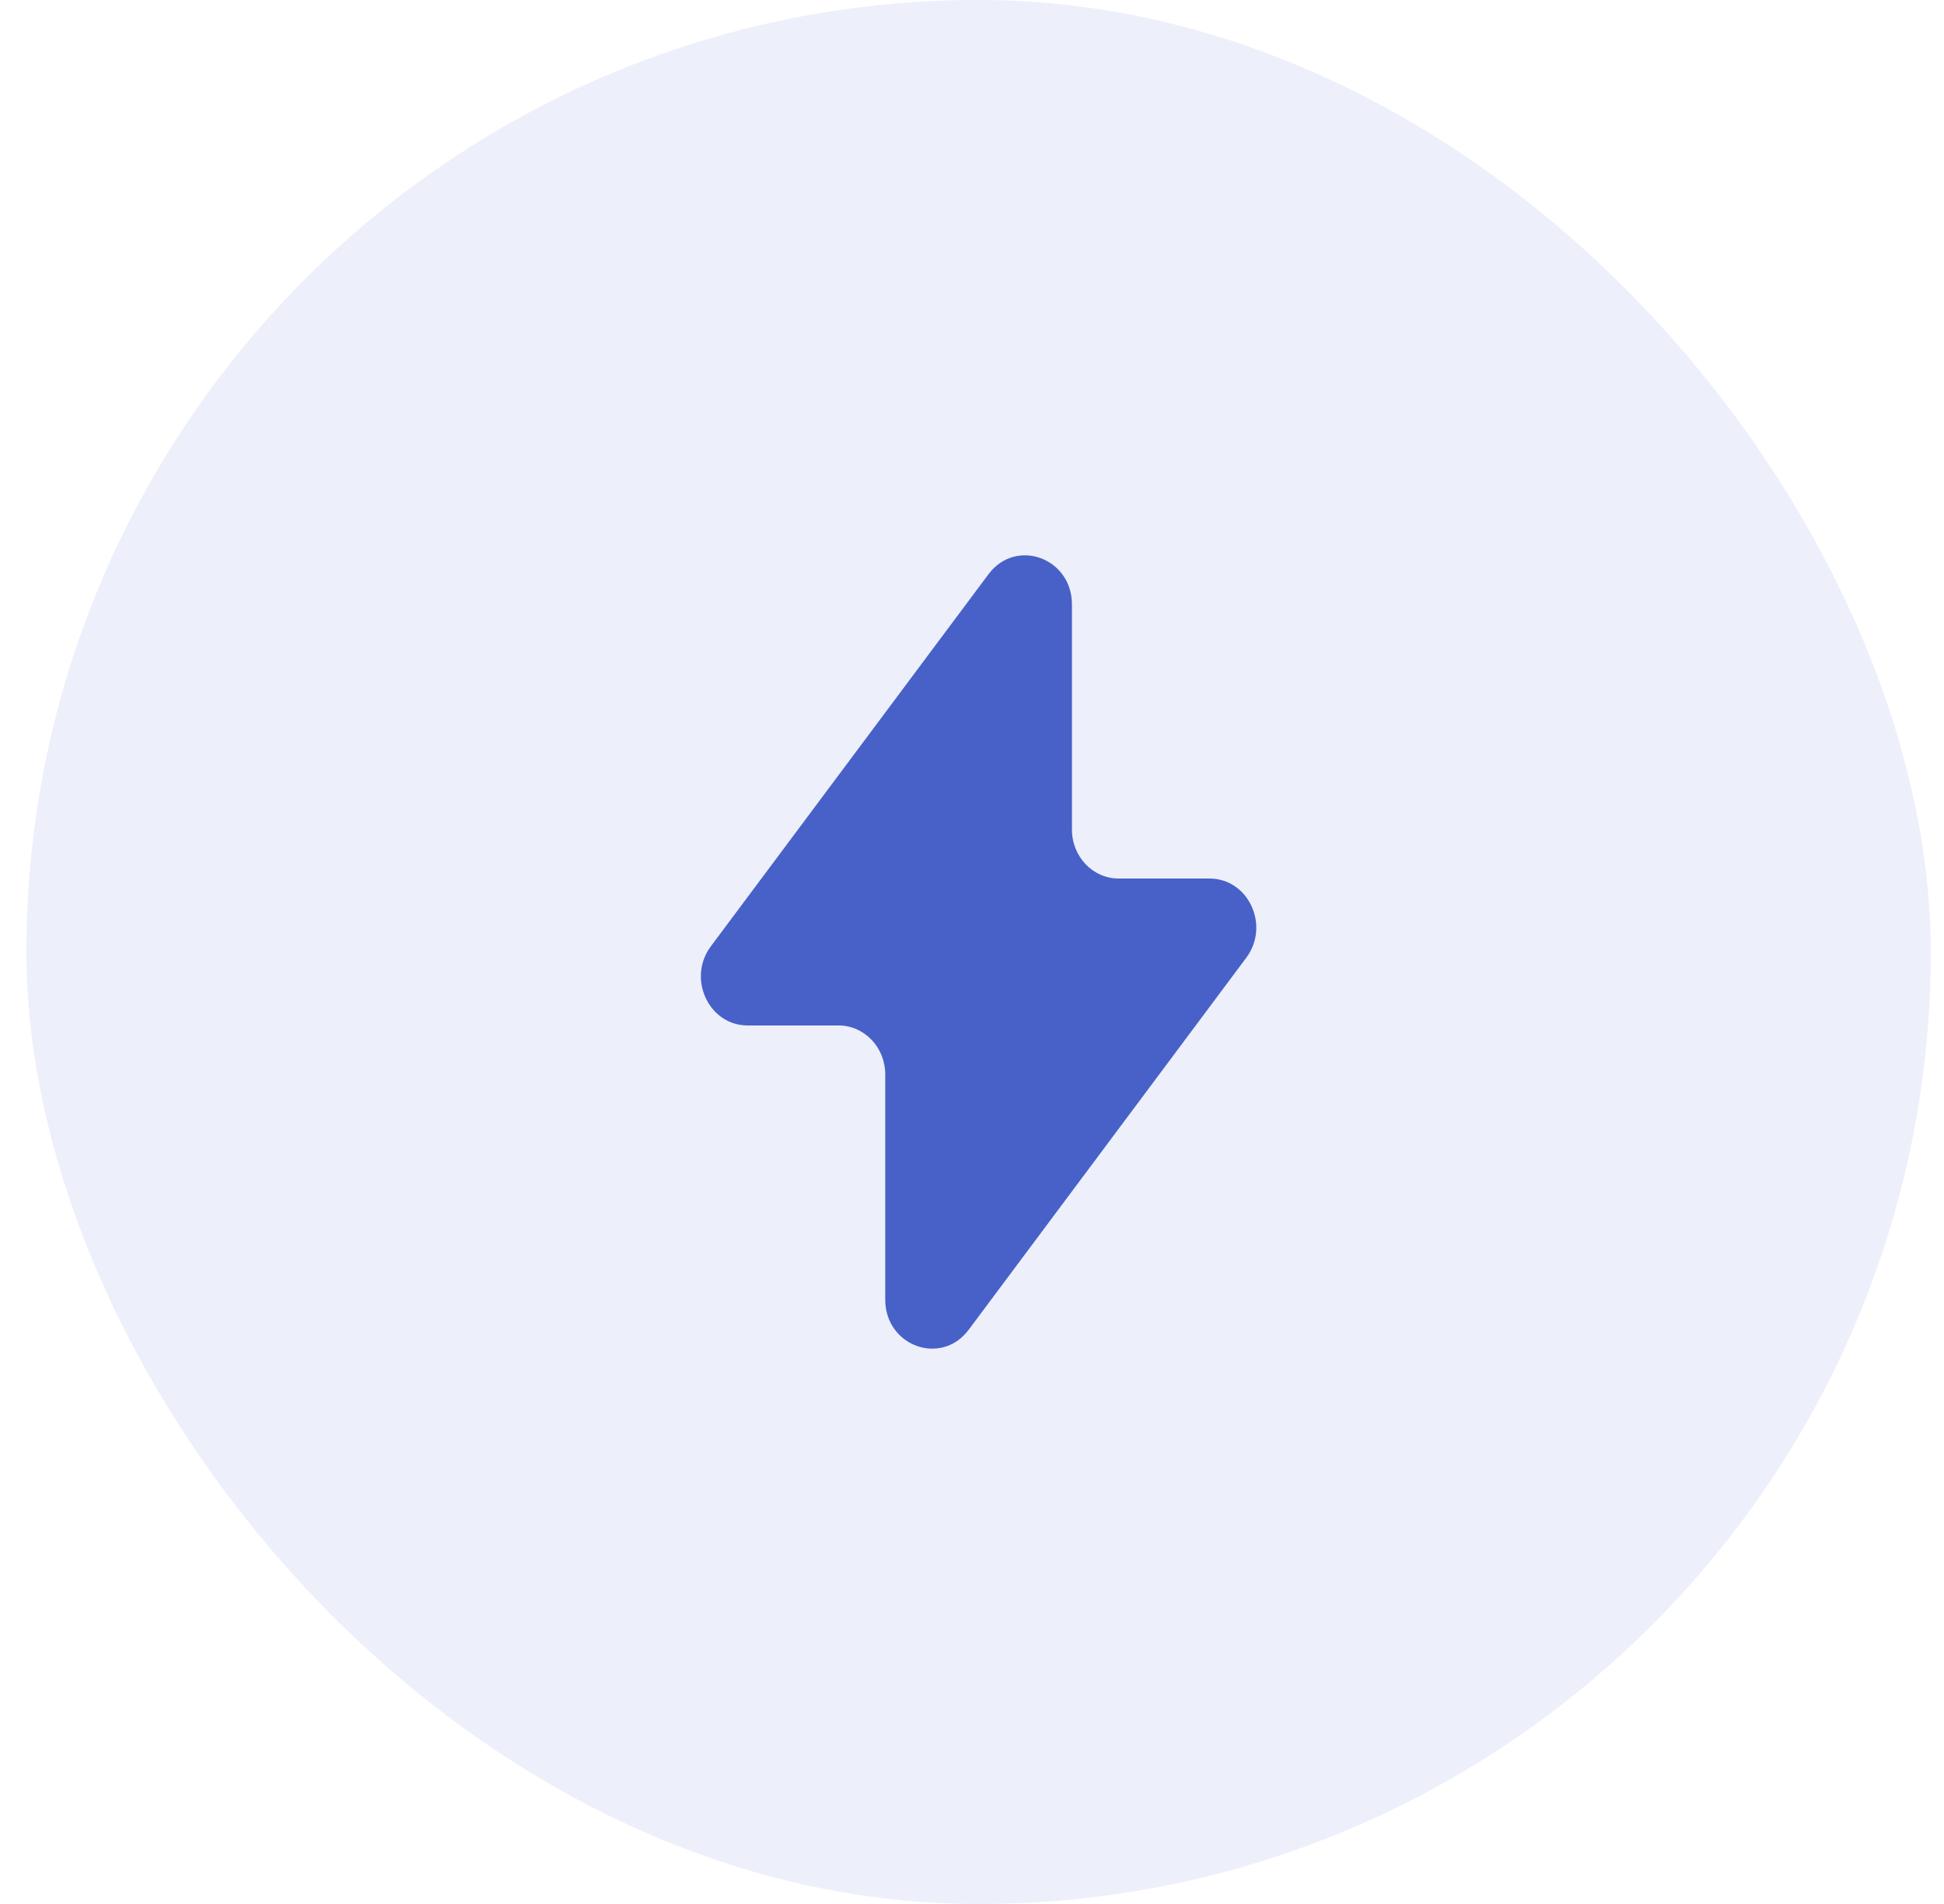 <svg width="49" height="48" viewBox="0 0 49 48" fill="none" xmlns="http://www.w3.org/2000/svg">
<rect x="0.666" width="48" height="48" rx="24" fill="#4761C8" fill-opacity="0.1"/>
<path d="M17.918 23.856L24.916 14.476C25.605 13.552 27.019 14.063 27.019 15.237V20.914C27.019 21.596 27.546 22.148 28.196 22.148H30.487C31.468 22.148 32.018 23.333 31.414 24.144L24.416 33.524C23.727 34.448 22.313 33.937 22.313 32.763V27.086C22.313 26.404 21.786 25.852 21.136 25.852H18.845C17.864 25.852 17.314 24.667 17.918 23.856Z" fill="#4761C8"/>
</svg>
